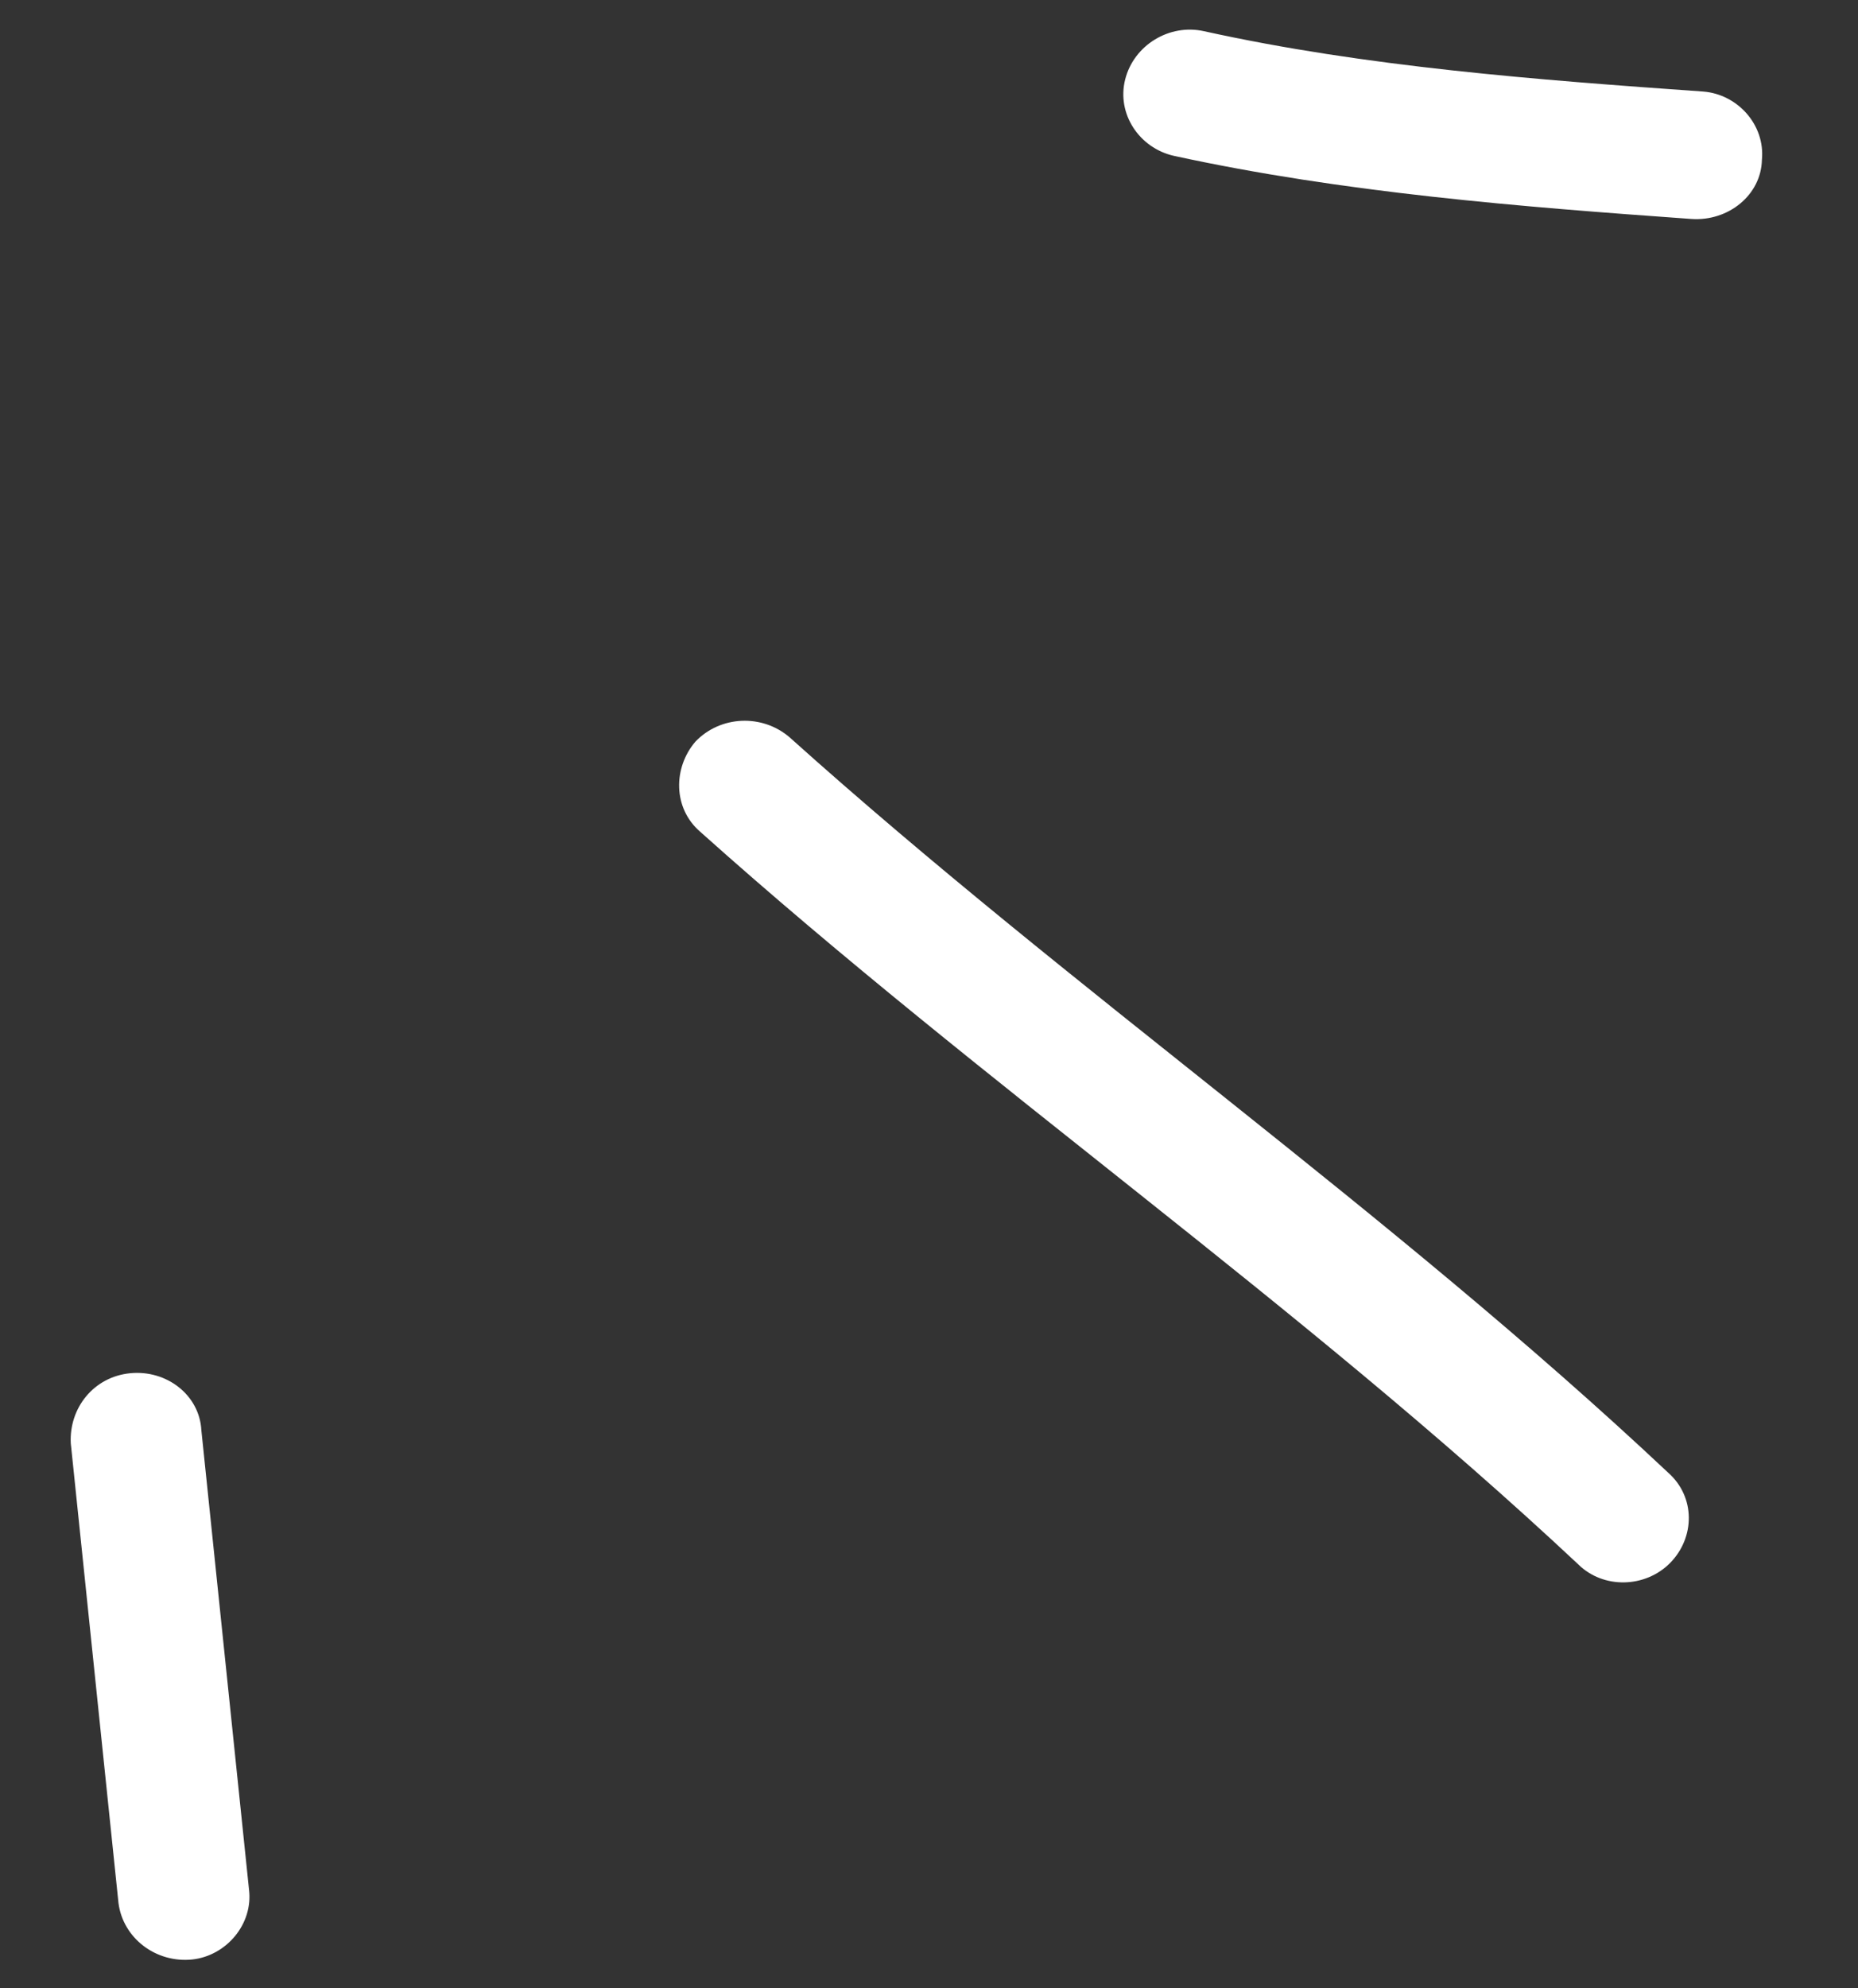 <?xml version="1.0" encoding="UTF-8"?> <svg xmlns="http://www.w3.org/2000/svg" width="43" height="46" viewBox="0 0 43 46" fill="none"><rect x="0" y="0" width="43" height="46" fill="#333333" stroke="none"/><path fill-rule="evenodd" clip-rule="evenodd" d="M27.165 3.605C31.097 4.461 35.184 4.783 39.147 5.066C40.001 5.124 40.758 4.51 40.776 3.7C40.855 2.886 40.21 2.179 39.417 2.118C35.577 1.847 31.613 1.548 27.865 0.722C27.066 0.542 26.241 1.042 26.04 1.838C25.839 2.634 26.366 3.424 27.165 3.605Z" fill="white"></path><path fill-rule="evenodd" clip-rule="evenodd" d="M16.204 19.242C22.768 25.116 30.078 30.15 36.53 36.196C37.106 36.762 38.077 36.743 38.654 36.157C39.23 35.569 39.242 34.631 38.605 34.069C32.152 28.004 24.841 22.952 18.276 17.06C17.64 16.511 16.671 16.554 16.095 17.157C15.58 17.756 15.568 18.693 16.204 19.242Z" fill="white"></path><path fill-rule="evenodd" clip-rule="evenodd" d="M5.762 43.707C5.395 40.168 5.027 36.628 4.66 33.088C4.617 32.275 3.857 31.686 3.011 31.77C2.165 31.854 1.596 32.578 1.638 33.391C2.006 36.937 2.374 40.481 2.742 44.026C2.845 44.836 3.605 45.421 4.451 45.333C5.236 45.247 5.865 44.516 5.762 43.707Z" fill="white"></path></svg> 